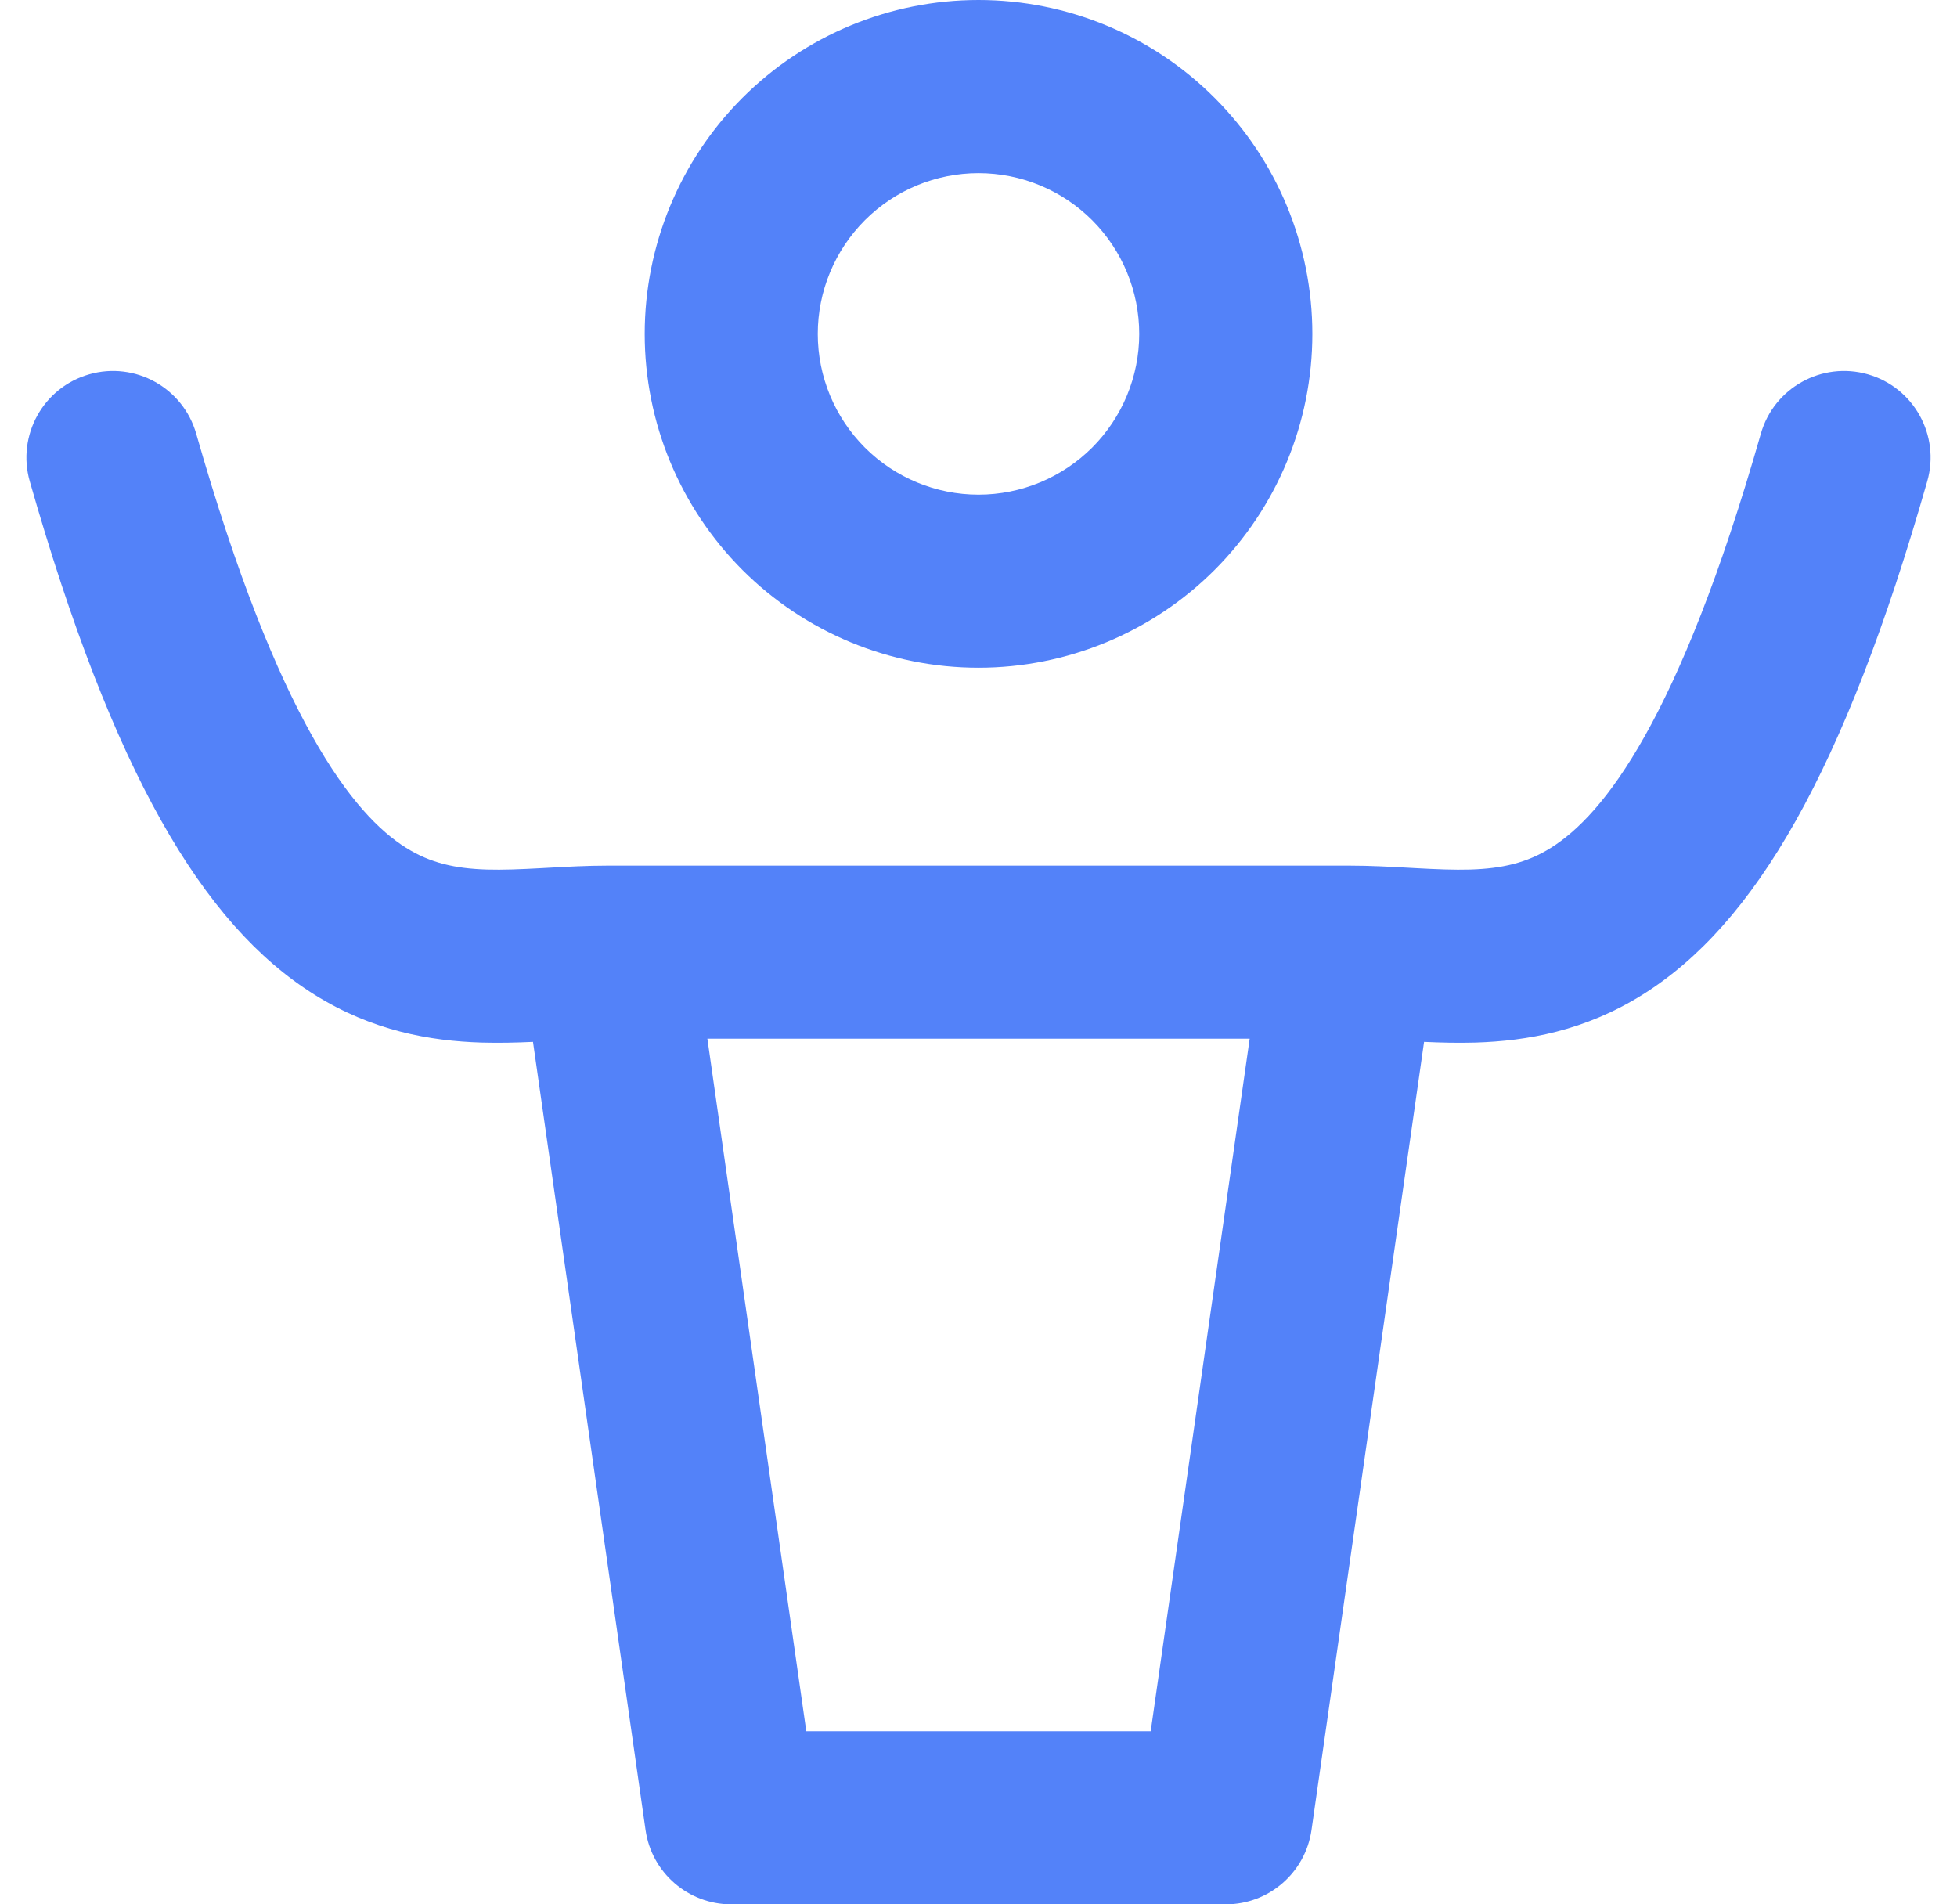 <svg width="37" height="36" viewBox="0 0 37 36" fill="none" xmlns="http://www.w3.org/2000/svg">
<path fill-rule="evenodd" clip-rule="evenodd" d="M14.037 1.849C15.221 0.665 16.826 0 18.5 0C20.174 0 21.78 0.665 22.963 1.849C24.147 3.032 24.812 4.638 24.812 6.312C24.812 7.986 24.147 9.591 22.963 10.775C21.78 11.958 20.174 12.623 18.5 12.623C16.826 12.623 15.221 11.958 14.037 10.775C12.854 9.591 12.189 7.986 12.189 6.312C12.189 4.638 12.854 3.032 14.037 1.849ZM18.5 3.273C17.694 3.273 16.921 3.593 16.352 4.163C15.782 4.733 15.461 5.506 15.461 6.312C15.461 7.118 15.782 7.891 16.352 8.461C16.921 9.03 17.694 9.351 18.5 9.351C19.306 9.351 20.079 9.03 20.649 8.461C21.219 7.891 21.539 7.118 21.539 6.312C21.539 5.506 21.219 4.733 20.649 4.163C20.079 3.593 19.306 3.273 18.5 3.273ZM1.687 7.076C2.556 6.828 3.462 7.331 3.71 8.2C5.258 13.617 6.682 15.405 7.679 16.028C8.138 16.315 8.607 16.419 9.201 16.438C9.513 16.447 9.84 16.433 10.229 16.412C10.271 16.41 10.314 16.407 10.357 16.405C10.698 16.386 11.092 16.364 11.487 16.364H25.513C25.909 16.364 26.302 16.386 26.644 16.405C26.687 16.407 26.73 16.41 26.772 16.412C27.161 16.433 27.488 16.447 27.8 16.438C28.394 16.419 28.863 16.315 29.321 16.028C30.318 15.405 31.743 13.617 33.291 8.2C33.539 7.331 34.445 6.828 35.314 7.076C36.182 7.324 36.686 8.23 36.437 9.099C34.868 14.591 33.176 17.478 31.056 18.803C29.956 19.491 28.867 19.678 27.902 19.709C27.562 19.719 27.23 19.71 26.924 19.696L24.796 34.595C24.68 35.401 23.99 36 23.176 36H13.825C13.011 36 12.32 35.401 12.205 34.595L10.077 19.696C9.771 19.71 9.439 19.719 9.099 19.709C8.134 19.678 7.045 19.491 5.945 18.803C3.825 17.478 2.133 14.591 0.563 9.099C0.315 8.23 0.818 7.324 1.687 7.076ZM13.374 19.636L15.244 32.727H21.756L23.627 19.636H13.374Z" fill="#5382F9"/>
</svg>
